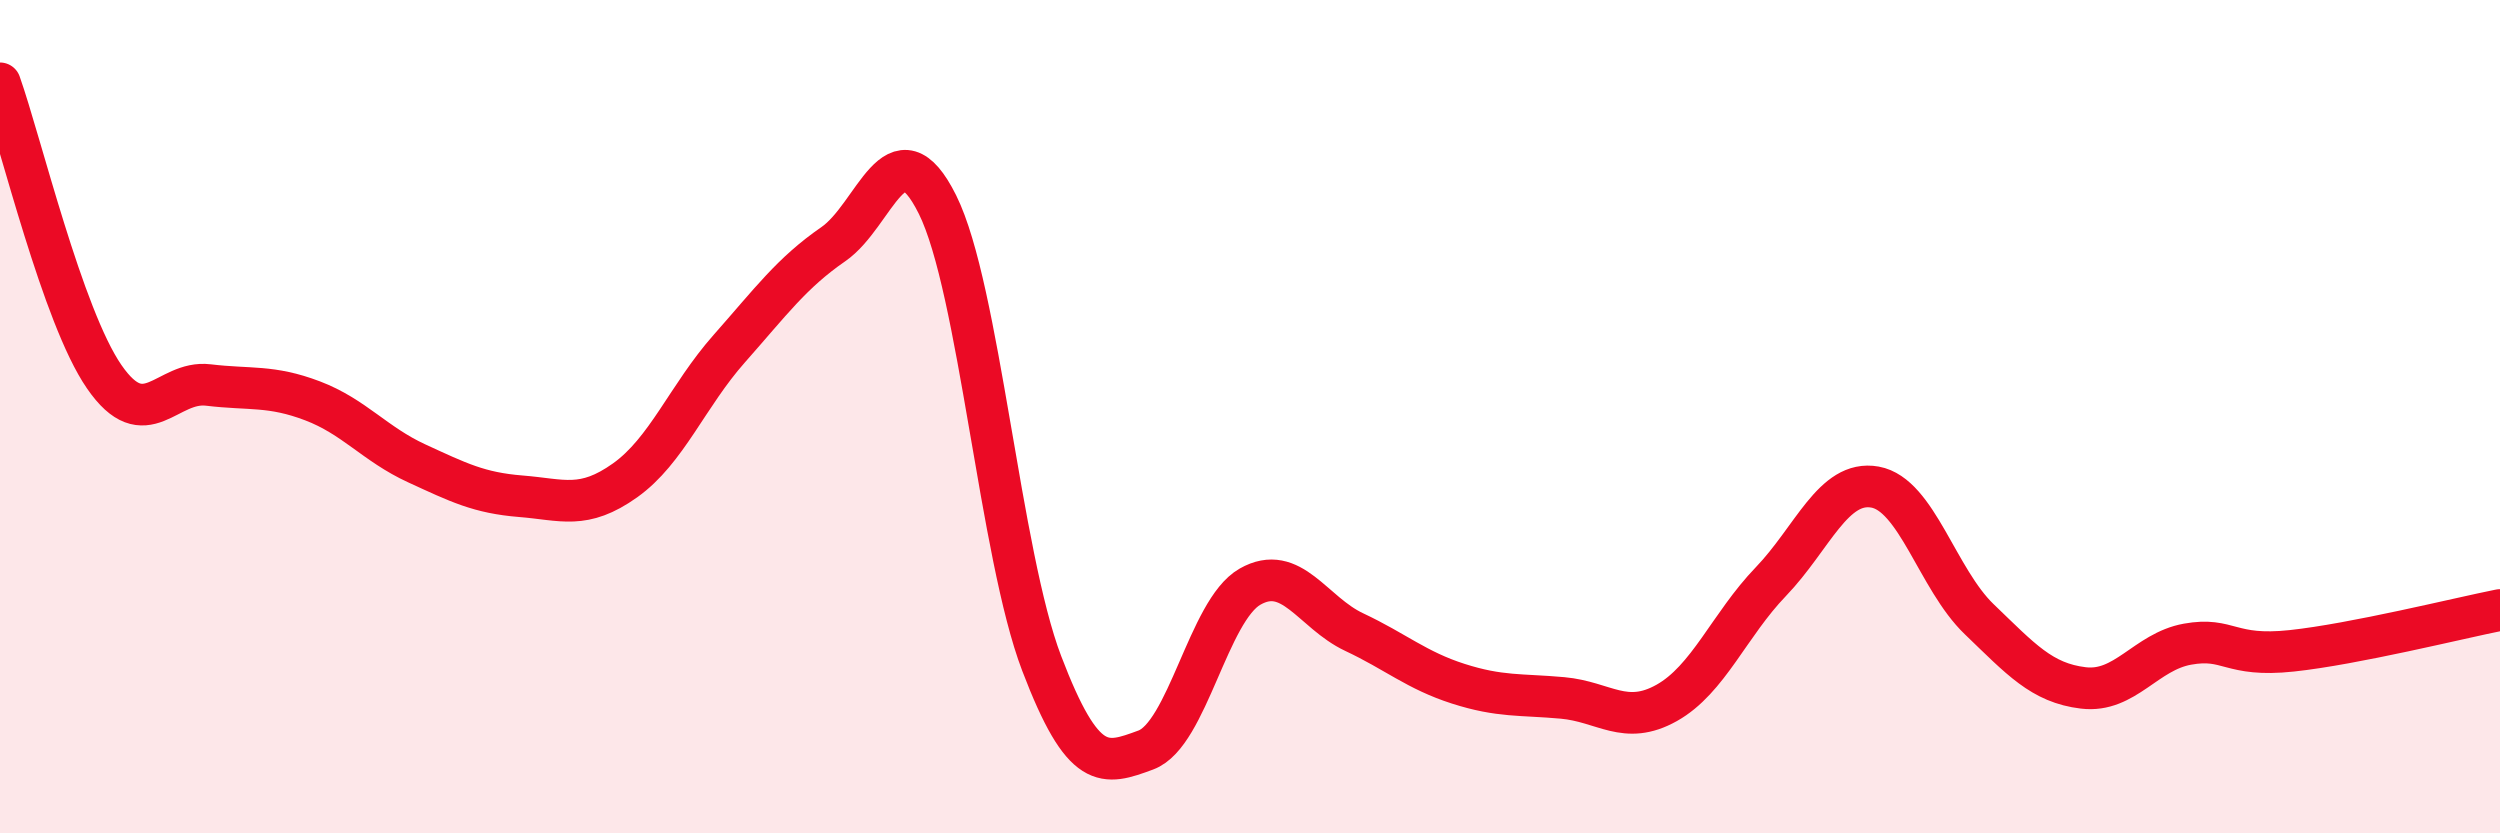 
    <svg width="60" height="20" viewBox="0 0 60 20" xmlns="http://www.w3.org/2000/svg">
      <path
        d="M 0,2 C 0.5,3.41 1.5,7.59 2.5,9.04 C 3.5,10.49 4,9.12 5,9.24 C 6,9.36 6.5,9.24 7.5,9.62 C 8.5,10 9,10.66 10,11.12 C 11,11.58 11.5,11.83 12.5,11.91 C 13.5,11.99 14,12.24 15,11.53 C 16,10.82 16.5,9.5 17.5,8.37 C 18.5,7.24 19,6.55 20,5.86 C 21,5.17 21.5,2.9 22.5,4.91 C 23.5,6.92 24,13.3 25,15.92 C 26,18.54 26.5,18.37 27.5,18 C 28.5,17.63 29,14.65 30,14.08 C 31,13.51 31.5,14.7 32.5,15.17 C 33.5,15.64 34,16.09 35,16.41 C 36,16.73 36.5,16.66 37.5,16.75 C 38.5,16.84 39,17.43 40,16.87 C 41,16.31 41.5,15 42.5,13.96 C 43.5,12.92 44,11.51 45,11.69 C 46,11.87 46.5,13.9 47.5,14.86 C 48.5,15.82 49,16.39 50,16.51 C 51,16.63 51.5,15.64 52.5,15.46 C 53.5,15.28 53.5,15.78 55,15.62 C 56.5,15.46 59,14.84 60,14.64L60 20L0 20Z"
        fill="#EB0A25"
        opacity="0.1"
        stroke-linecap="round"
        stroke-linejoin="round"
      />
      <path
        d="M 0,2 C 0.5,3.41 1.5,7.59 2.5,9.04 C 3.5,10.49 4,9.12 5,9.24 C 6,9.36 6.5,9.24 7.5,9.62 C 8.5,10 9,10.66 10,11.12 C 11,11.58 11.5,11.83 12.5,11.91 C 13.5,11.99 14,12.24 15,11.53 C 16,10.82 16.5,9.5 17.5,8.37 C 18.5,7.24 19,6.55 20,5.86 C 21,5.17 21.5,2.9 22.5,4.91 C 23.5,6.92 24,13.3 25,15.92 C 26,18.54 26.5,18.37 27.5,18 C 28.5,17.63 29,14.65 30,14.08 C 31,13.51 31.5,14.7 32.5,15.17 C 33.5,15.64 34,16.09 35,16.41 C 36,16.73 36.5,16.66 37.5,16.75 C 38.5,16.84 39,17.43 40,16.87 C 41,16.31 41.5,15 42.5,13.96 C 43.5,12.92 44,11.51 45,11.69 C 46,11.87 46.5,13.9 47.5,14.86 C 48.5,15.82 49,16.39 50,16.51 C 51,16.63 51.5,15.64 52.5,15.46 C 53.5,15.28 53.5,15.78 55,15.62 C 56.5,15.46 59,14.84 60,14.64"
        stroke="#EB0A25"
        stroke-width="1"
        fill="none"
        stroke-linecap="round"
        stroke-linejoin="round"
      />
    </svg>
  